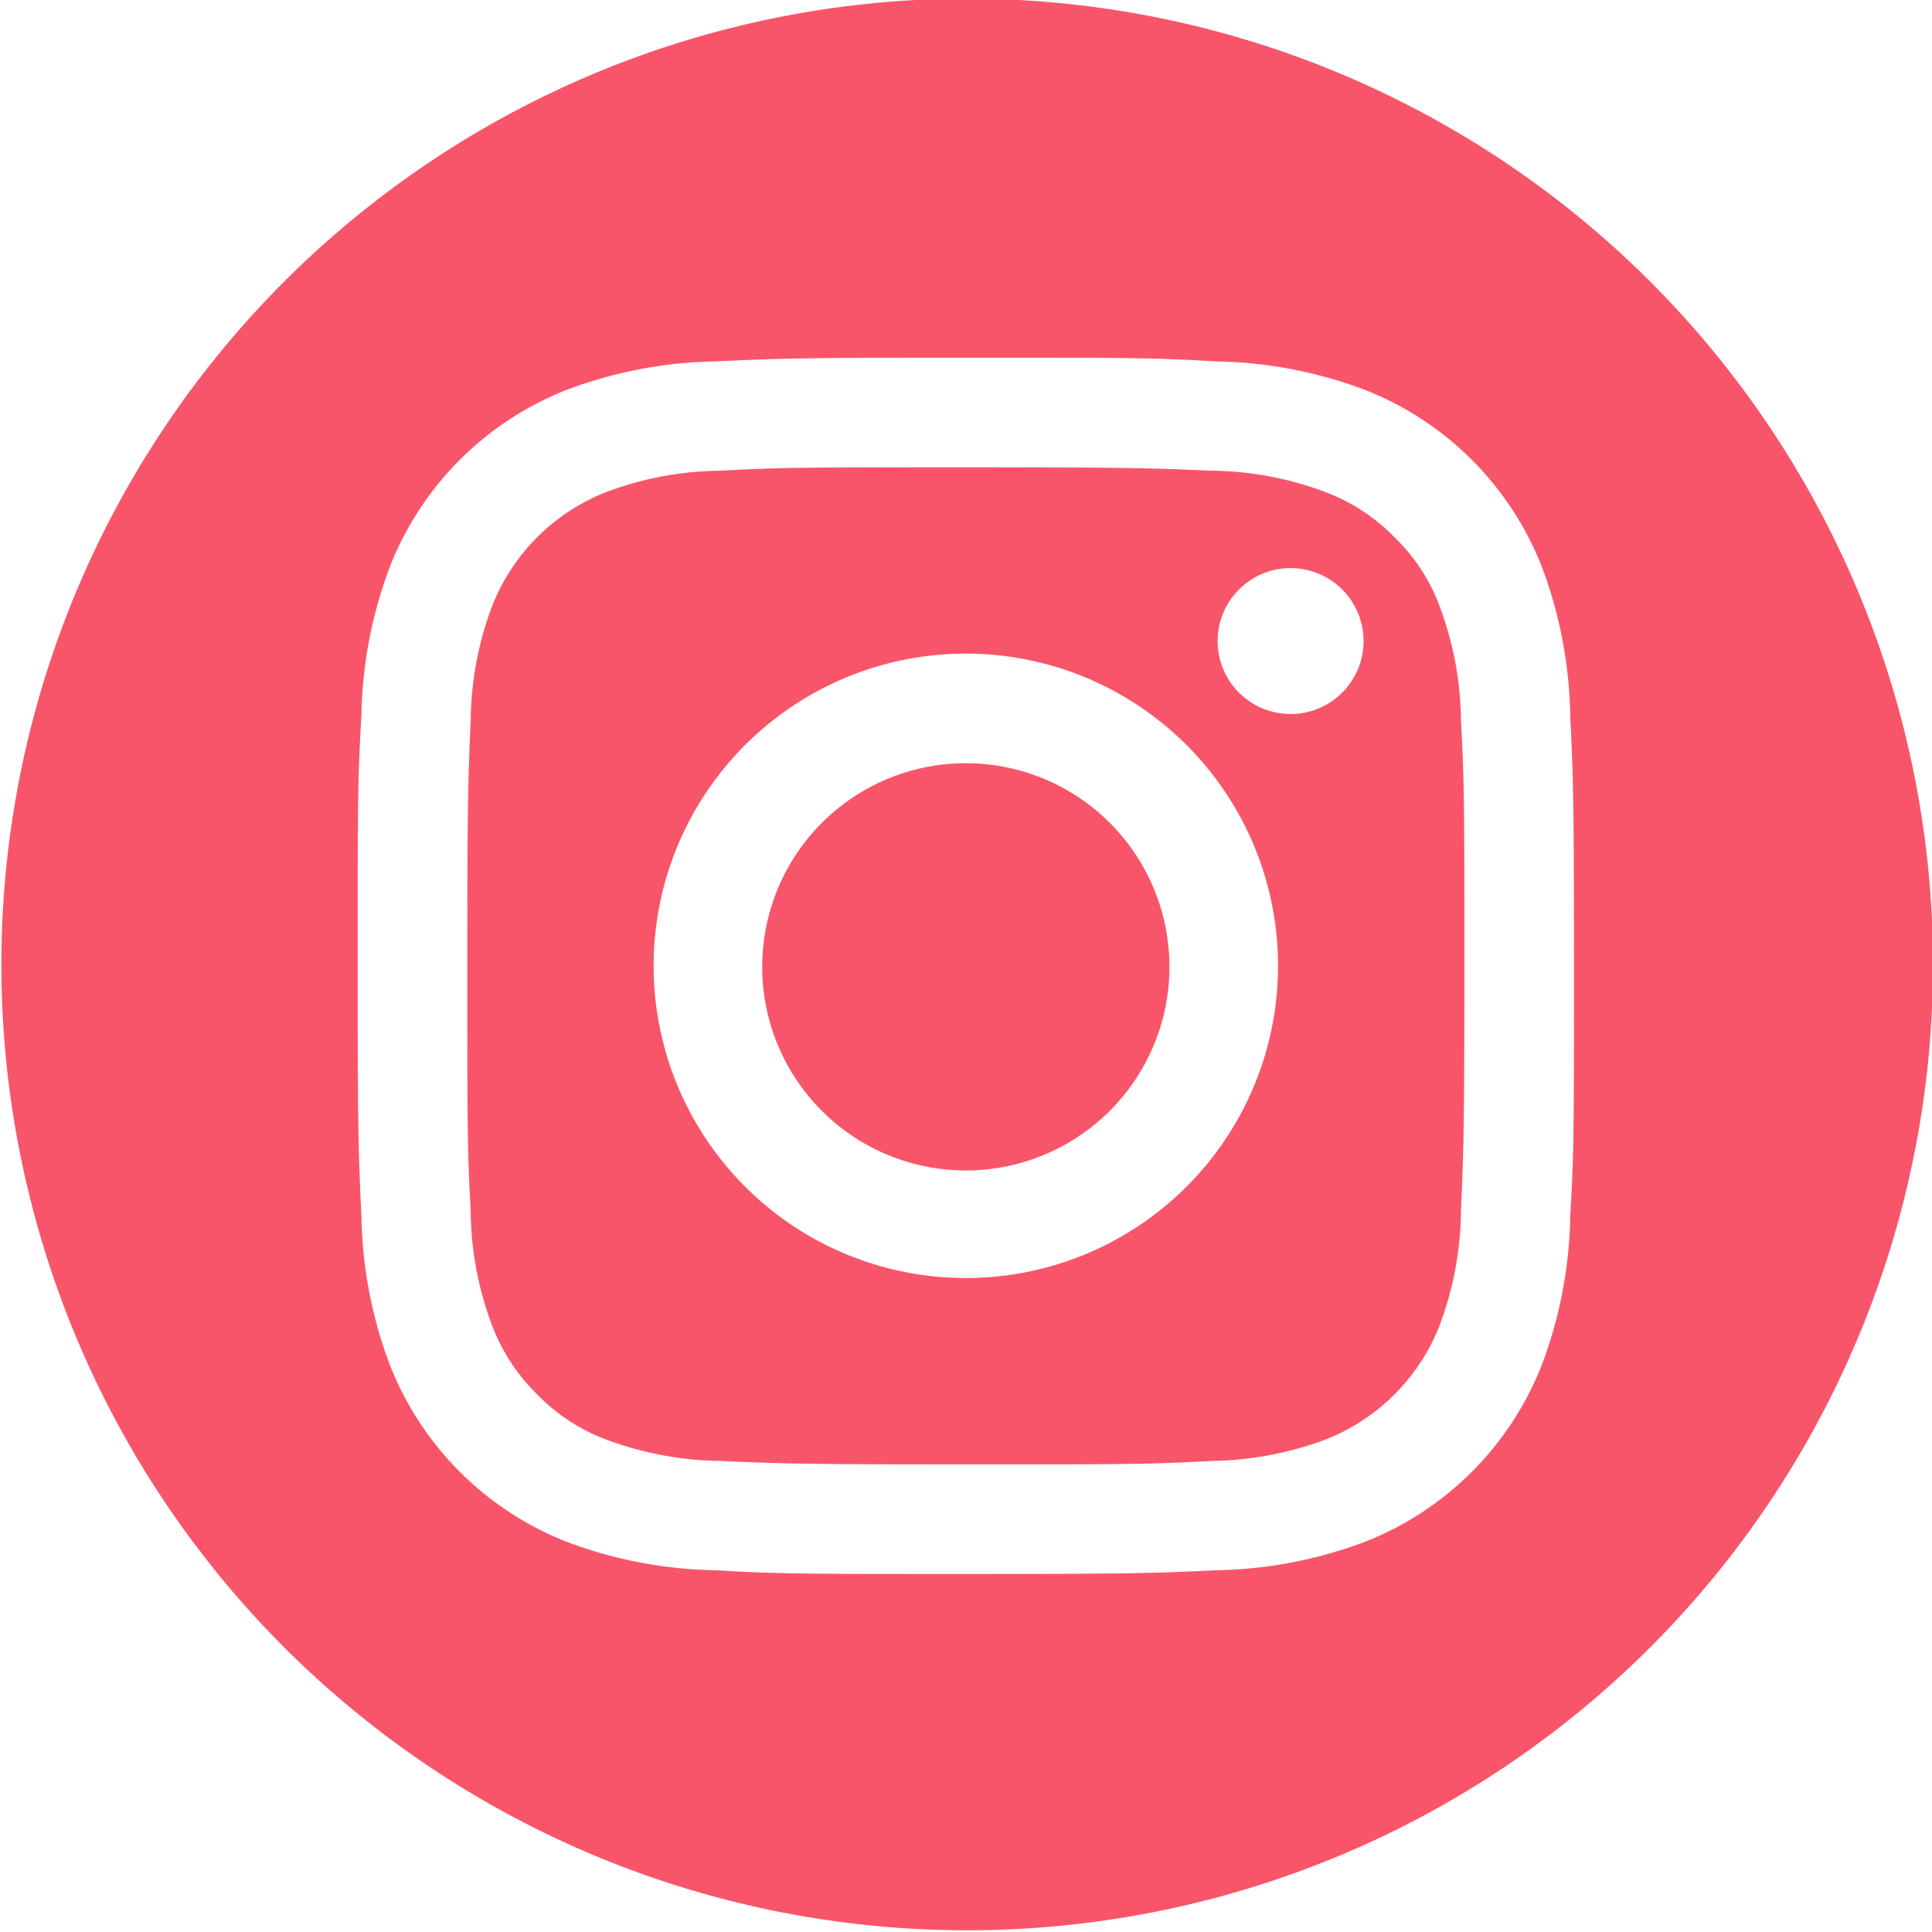 <svg id="Capa_1" data-name="Capa 1" xmlns="http://www.w3.org/2000/svg" viewBox="0 0 56.93 56.93"><defs><style>.cls-1{fill:#f9556a;}</style></defs><path class="cls-1" d="M29.5,23.53a6,6,0,1,0,6,6,6,6,0,0,0-6-6" transform="translate(-1.04 -1.04)"/><path class="cls-1" d="M43.47,18.93a5.45,5.45,0,0,0-1.34-2.06,5.57,5.57,0,0,0-2.06-1.34,9.78,9.78,0,0,0-3.33-.62c-1.89-.08-2.45-.1-7.24-.1s-5.35,0-7.24.1a9.78,9.78,0,0,0-3.33.62,5.93,5.93,0,0,0-3.4,3.4,9.78,9.78,0,0,0-.62,3.33c-.08,1.89-.1,2.45-.1,7.24s0,5.35.1,7.24a9.78,9.78,0,0,0,.62,3.33,5.65,5.65,0,0,0,1.34,2.06,5.57,5.57,0,0,0,2.06,1.34,10,10,0,0,0,3.33.62c1.89.08,2.45.1,7.24.1s5.35,0,7.24-.1a10,10,0,0,0,3.33-.62,5.93,5.93,0,0,0,3.4-3.4,9.78,9.78,0,0,0,.62-3.33c.08-1.89.1-2.45.1-7.24s0-5.35-.1-7.24a9.78,9.78,0,0,0-.62-3.33M29.5,38.7a9.2,9.2,0,1,1,9.2-9.2,9.2,9.2,0,0,1-9.2,9.2m9.57-16.62a2.15,2.15,0,1,1,2.15-2.15,2.15,2.15,0,0,1-2.15,2.15" transform="translate(-1.04 -1.04)"/><path class="cls-1" d="M29.5,1A28.46,28.46,0,1,0,58,29.5,28.46,28.46,0,0,0,29.5,1M47.31,36.89a13,13,0,0,1-.83,4.35,9.21,9.21,0,0,1-5.24,5.24,13,13,0,0,1-4.35.83c-1.91.09-2.52.11-7.39.11s-5.48,0-7.39-.11a13,13,0,0,1-4.35-.83,9.21,9.21,0,0,1-5.24-5.24,13,13,0,0,1-.83-4.35c-.09-1.91-.11-2.52-.11-7.39s0-5.48.11-7.39a13,13,0,0,1,.83-4.35,9.21,9.21,0,0,1,5.24-5.24,13,13,0,0,1,4.35-.83c1.91-.09,2.52-.11,7.39-.11s5.48,0,7.39.11a13,13,0,0,1,4.35.83,9.21,9.21,0,0,1,5.24,5.24,13,13,0,0,1,.83,4.35c.09,1.91.11,2.52.11,7.39s0,5.48-.11,7.39" transform="translate(-1.04 -1.04)"/></svg>